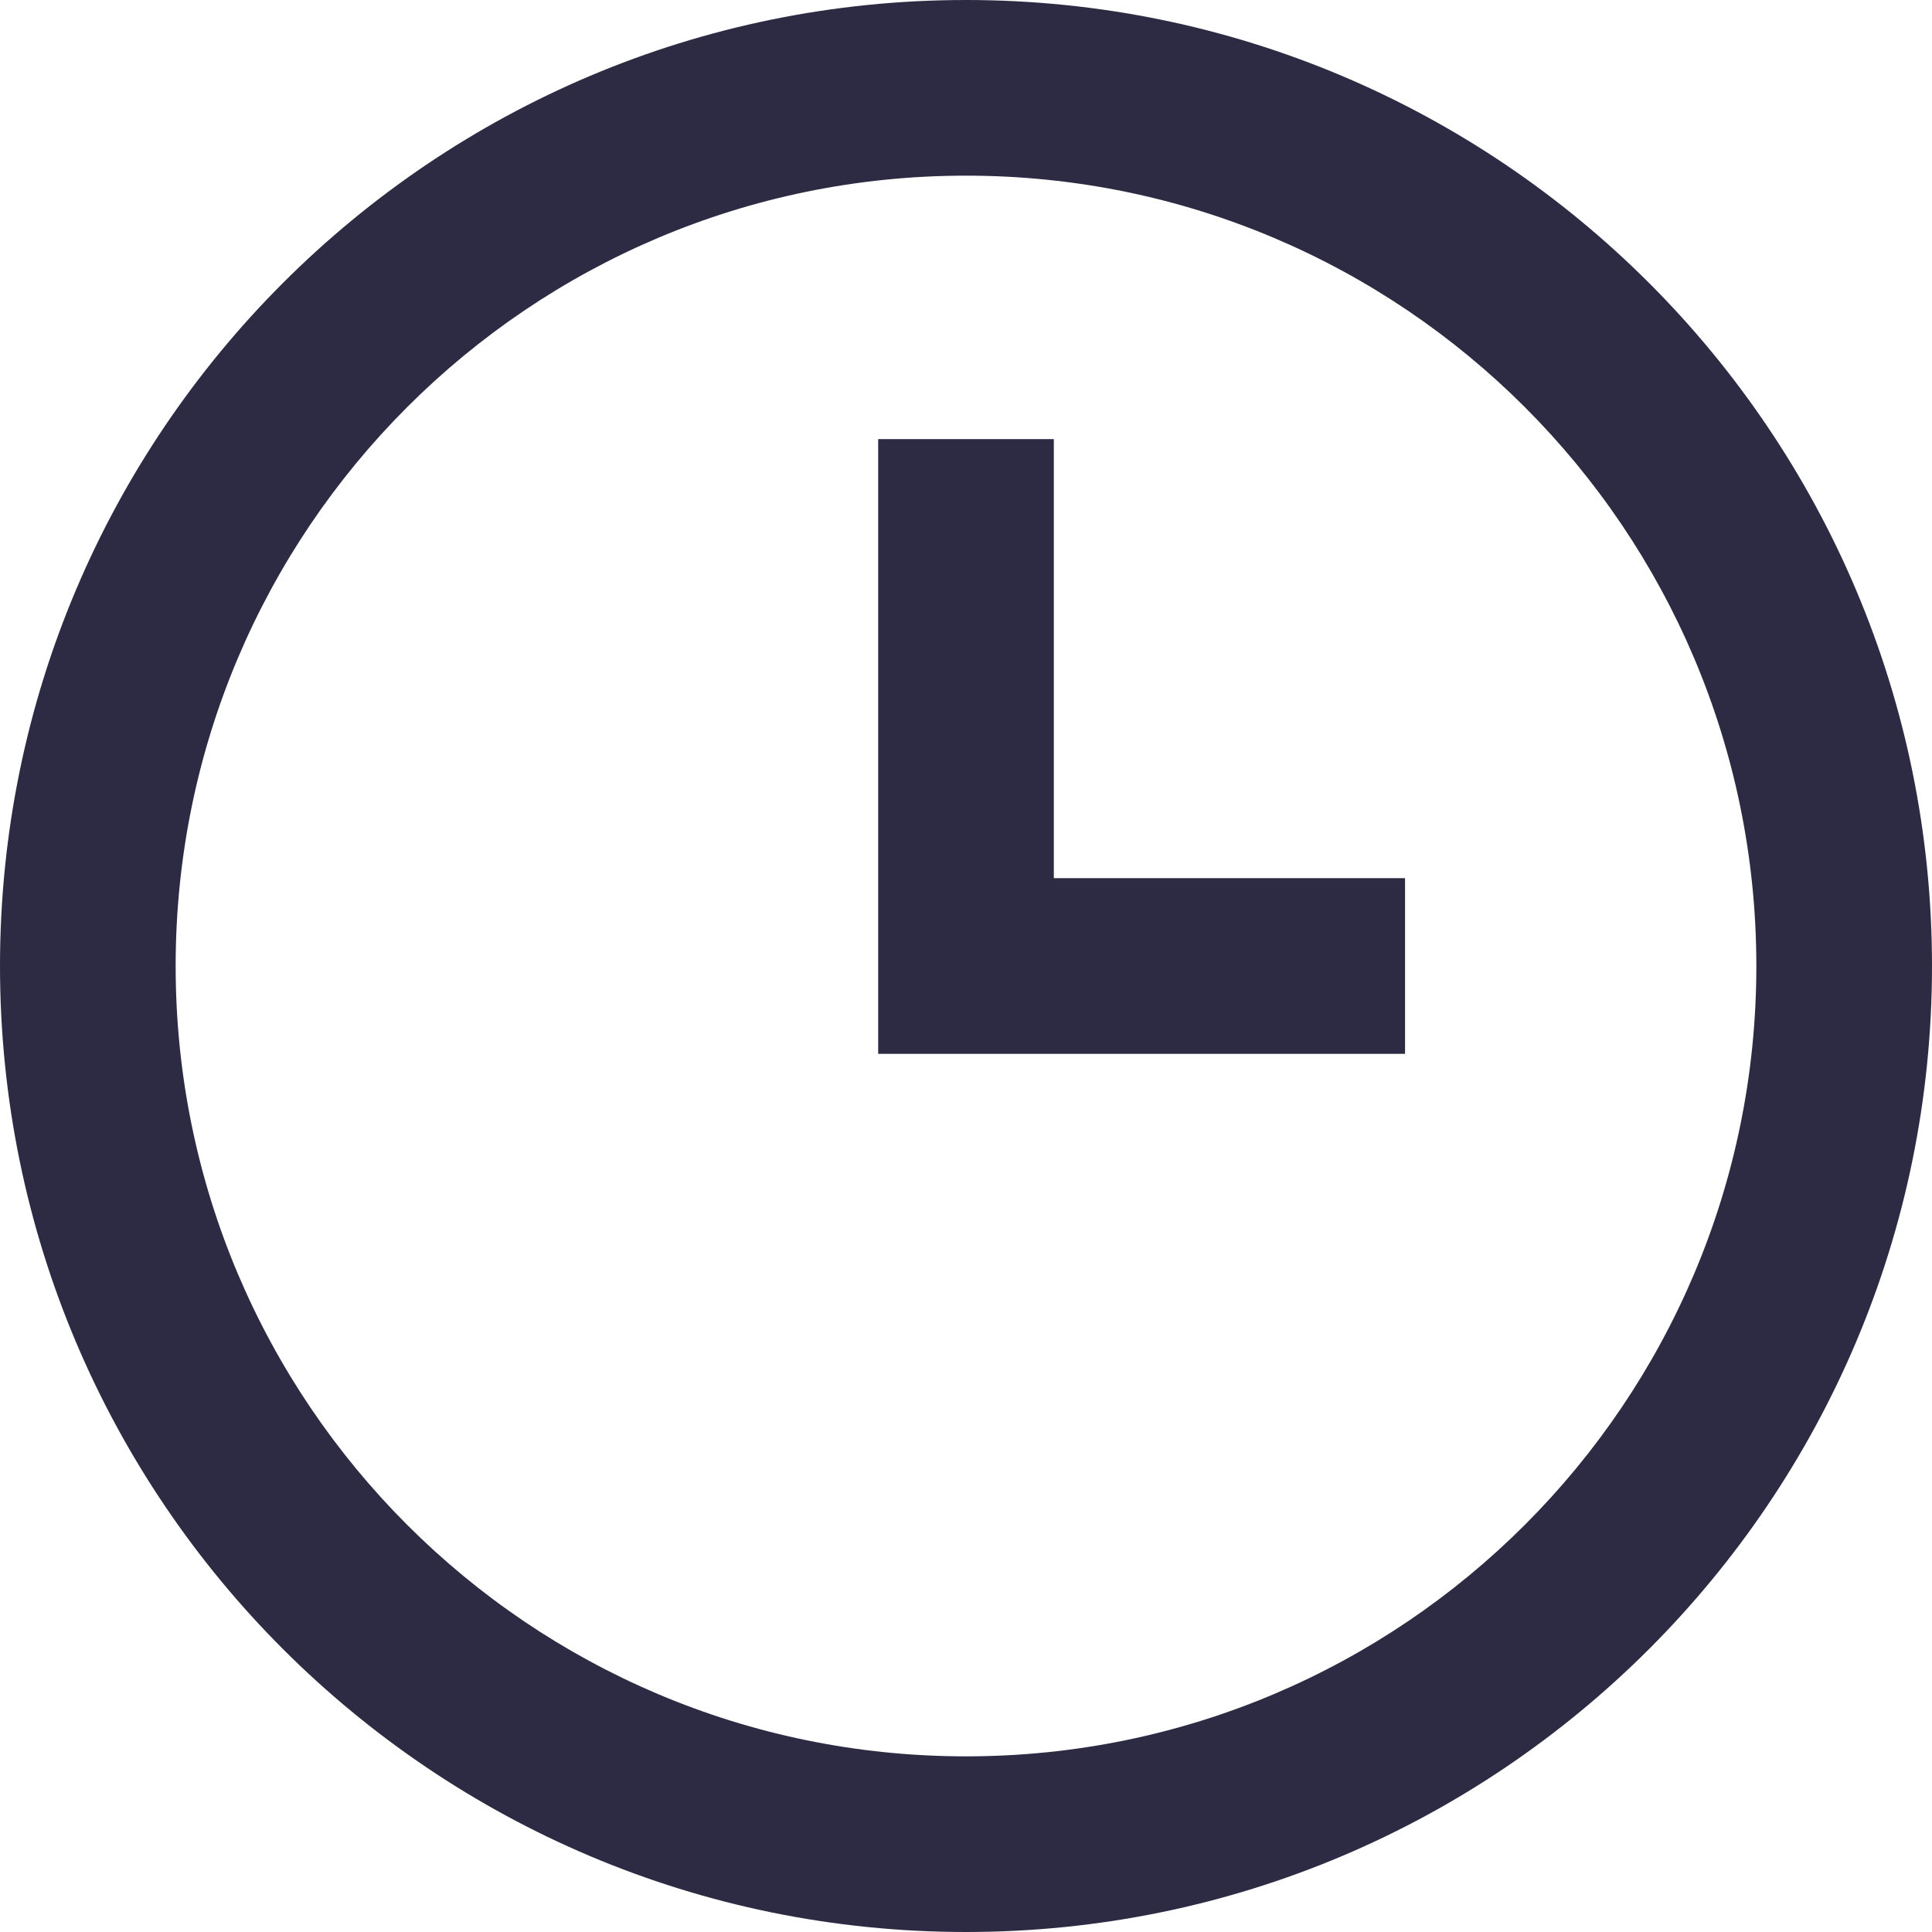 <?xml version="1.0" encoding="UTF-8"?> <svg xmlns="http://www.w3.org/2000/svg" width="24" height="24" viewBox="0 0 24 24" fill="none"><path fill-rule="evenodd" clip-rule="evenodd" d="M12 24C5.373 24 0 18.627 0 12C0 5.373 5.373 0 12 0C18.627 0 24 5.373 24 12C24 18.627 18.627 24 12 24ZM12 21.818C17.422 21.818 21.818 17.422 21.818 12C21.818 6.578 17.422 2.182 12 2.182C6.578 2.182 2.182 6.578 2.182 12C2.182 17.422 6.578 21.818 12 21.818ZM17.454 10.909H13.091V5.455H10.909V13.091H17.454V10.909Z" fill="#2D2B43"></path></svg> 